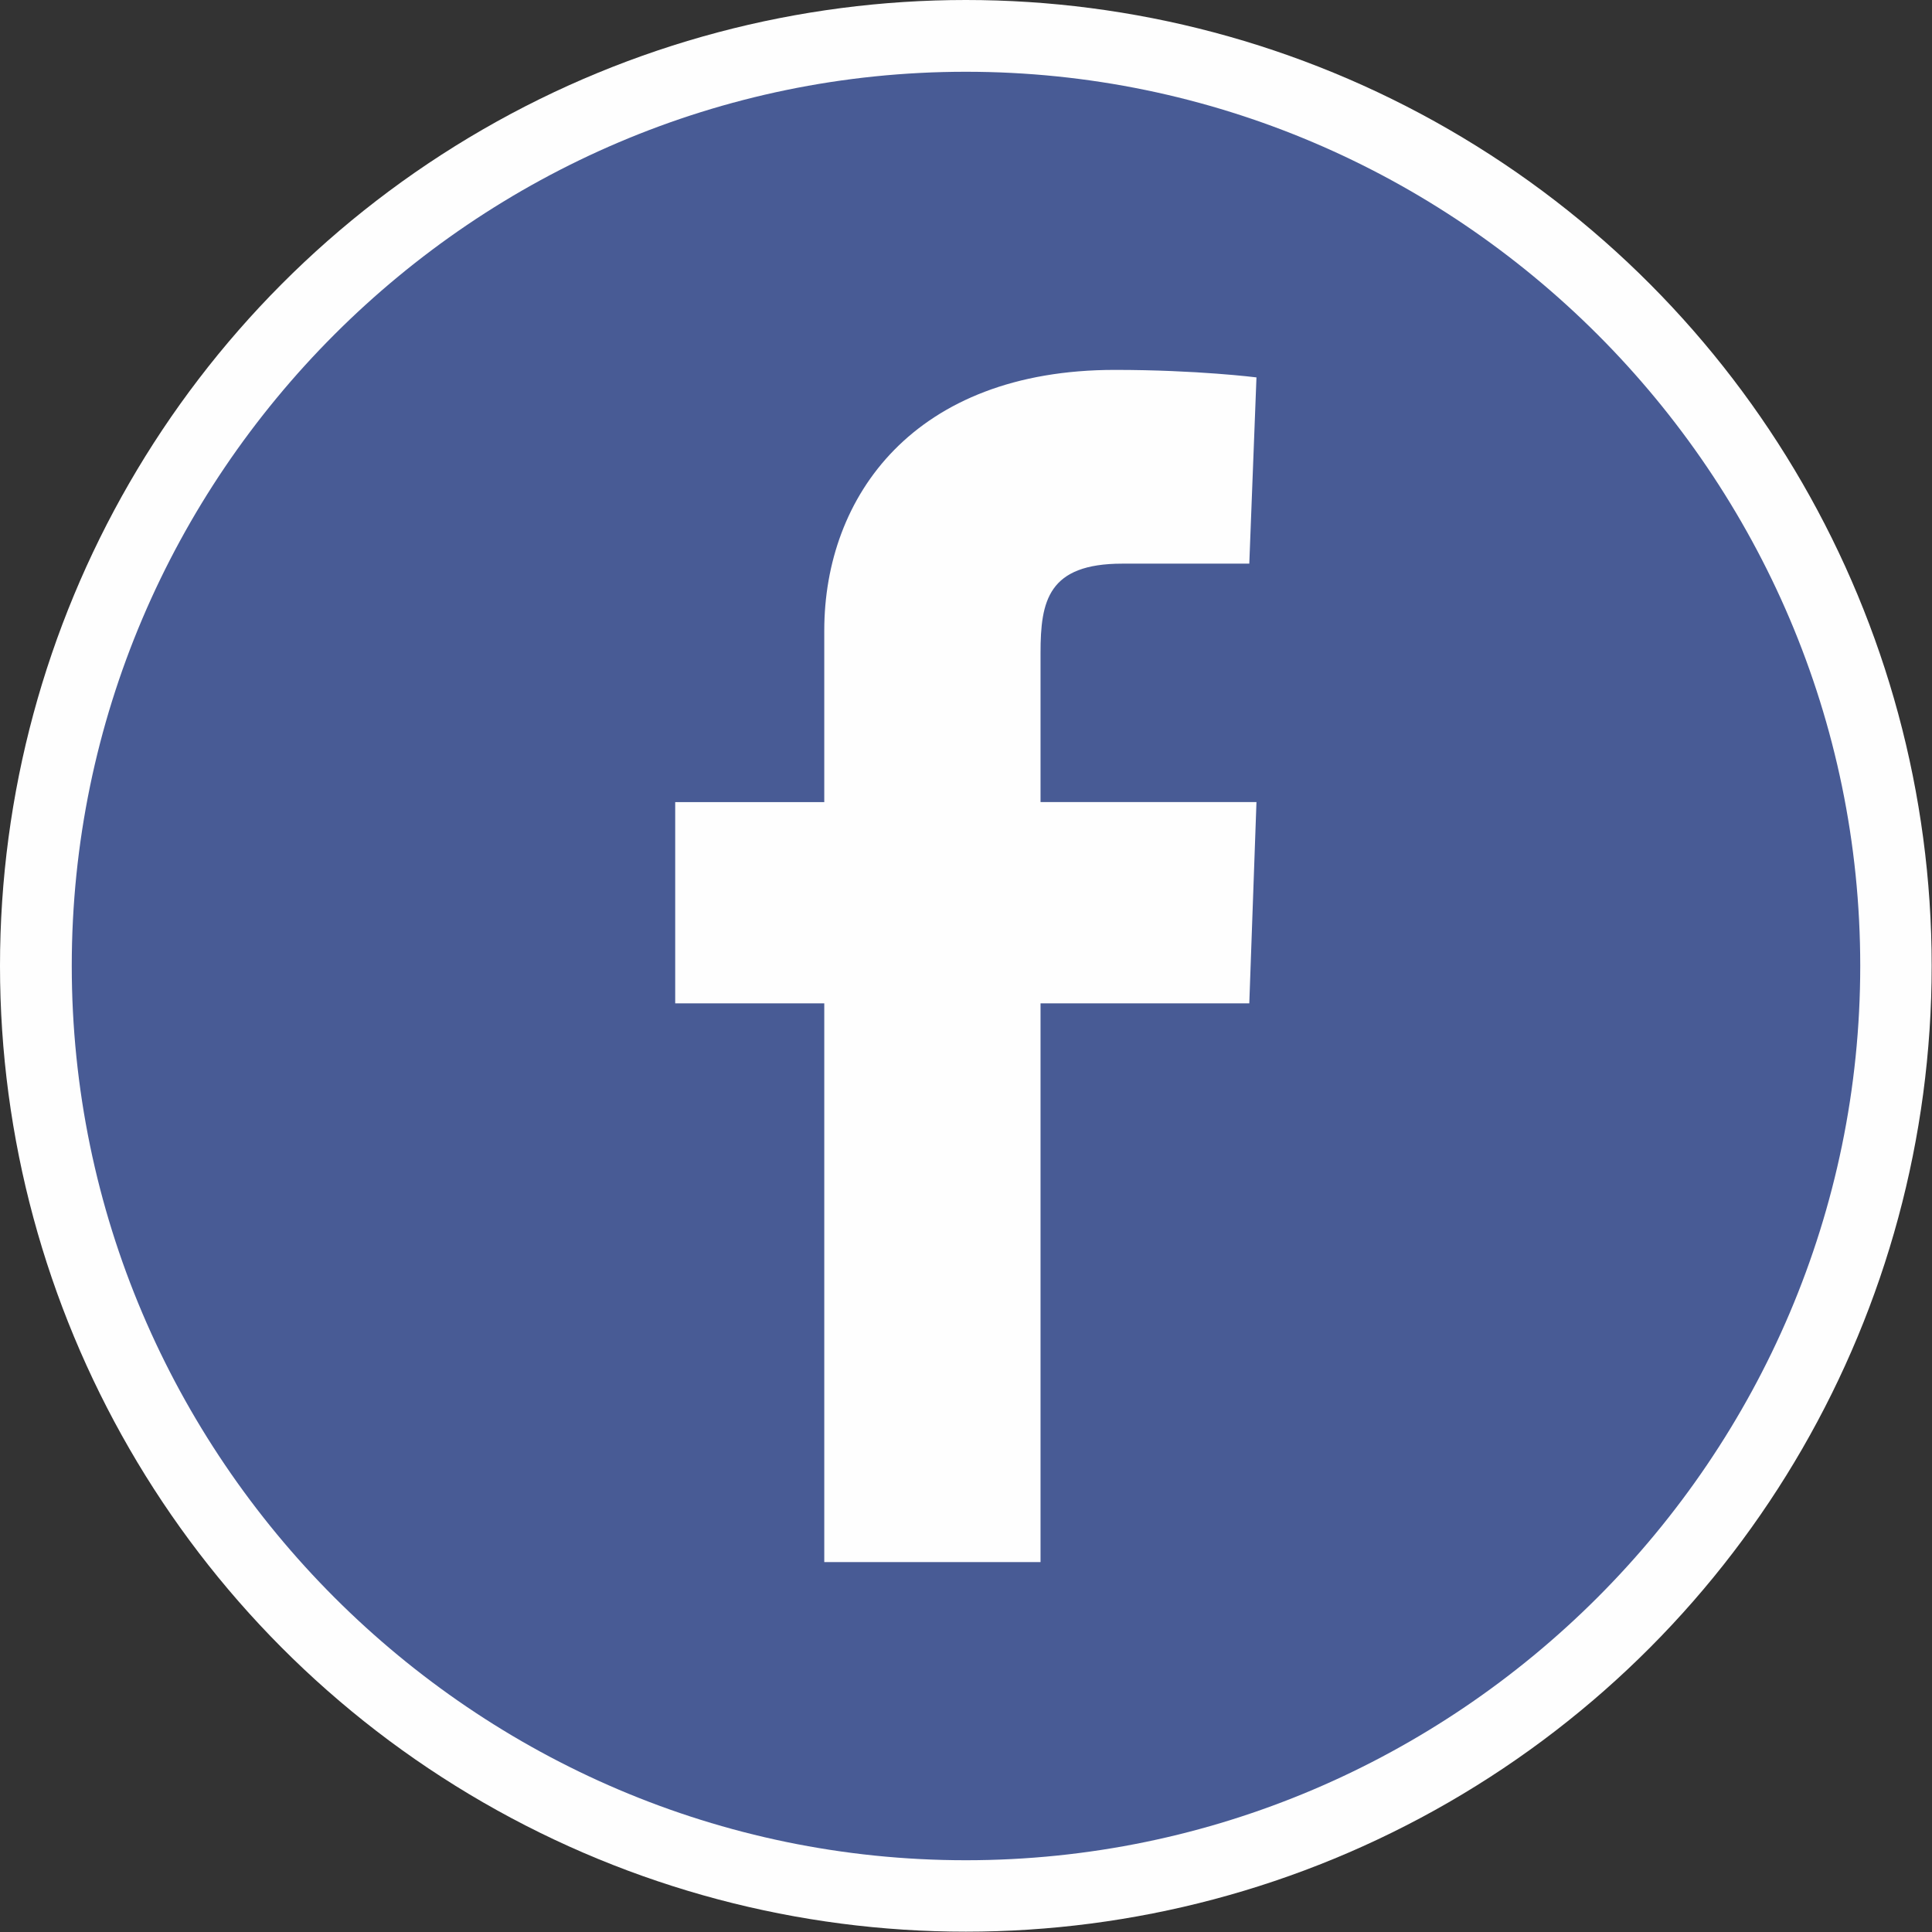 <?xml version="1.0" encoding="UTF-8"?>
<!DOCTYPE svg PUBLIC "-//W3C//DTD SVG 1.1//EN" "http://www.w3.org/Graphics/SVG/1.1/DTD/svg11.dtd">
<!-- Creator: CorelDRAW X7 -->
<svg xmlns="http://www.w3.org/2000/svg" xml:space="preserve" width="59.23mm" height="59.23mm" version="1.1" style="shape-rendering:geometricPrecision; text-rendering:geometricPrecision; image-rendering:optimizeQuality; fill-rule:evenodd; clip-rule:evenodd"
viewBox="0 0 5923 5923"
 xmlns:xlink="http://www.w3.org/1999/xlink">
 <rect x="0" y="0" width="5923" height="5923" fill="#333333" stroke="none"/>
 <defs>
  <style type="text/css">
   <![CDATA[
    .fil0 {fill:#FEFEFE}
    .fil1 {fill:#485B95}
   ]]>
  </style>
 </defs>
 <g id="Capa_x0020_1">
  <circle class="fil0" cx="2961" cy="2961" r="2961"/>
  <path class="fil1" d="M2961 5703c1508,0 2742,-1234 2742,-2742 0,-1507 -1234,-2741 -2742,-2741 -1507,0 -2741,1234 -2741,2741 0,1508 1234,2742 2741,2742zm-891 -3244l457 0c0,0 0,-251 0,-526 0,-411 275,-799 891,-799 252,0 434,23 434,23l-22 571c0,0 -183,0 -389,0 -228,0 -251,114 -251,274 0,23 0,23 0,23 0,45 0,160 0,434l662 0 -22 617 -640 0 0 1713 -663 0 0 -1713 -457 0 0 -617z"/>
 </g>
</svg>
